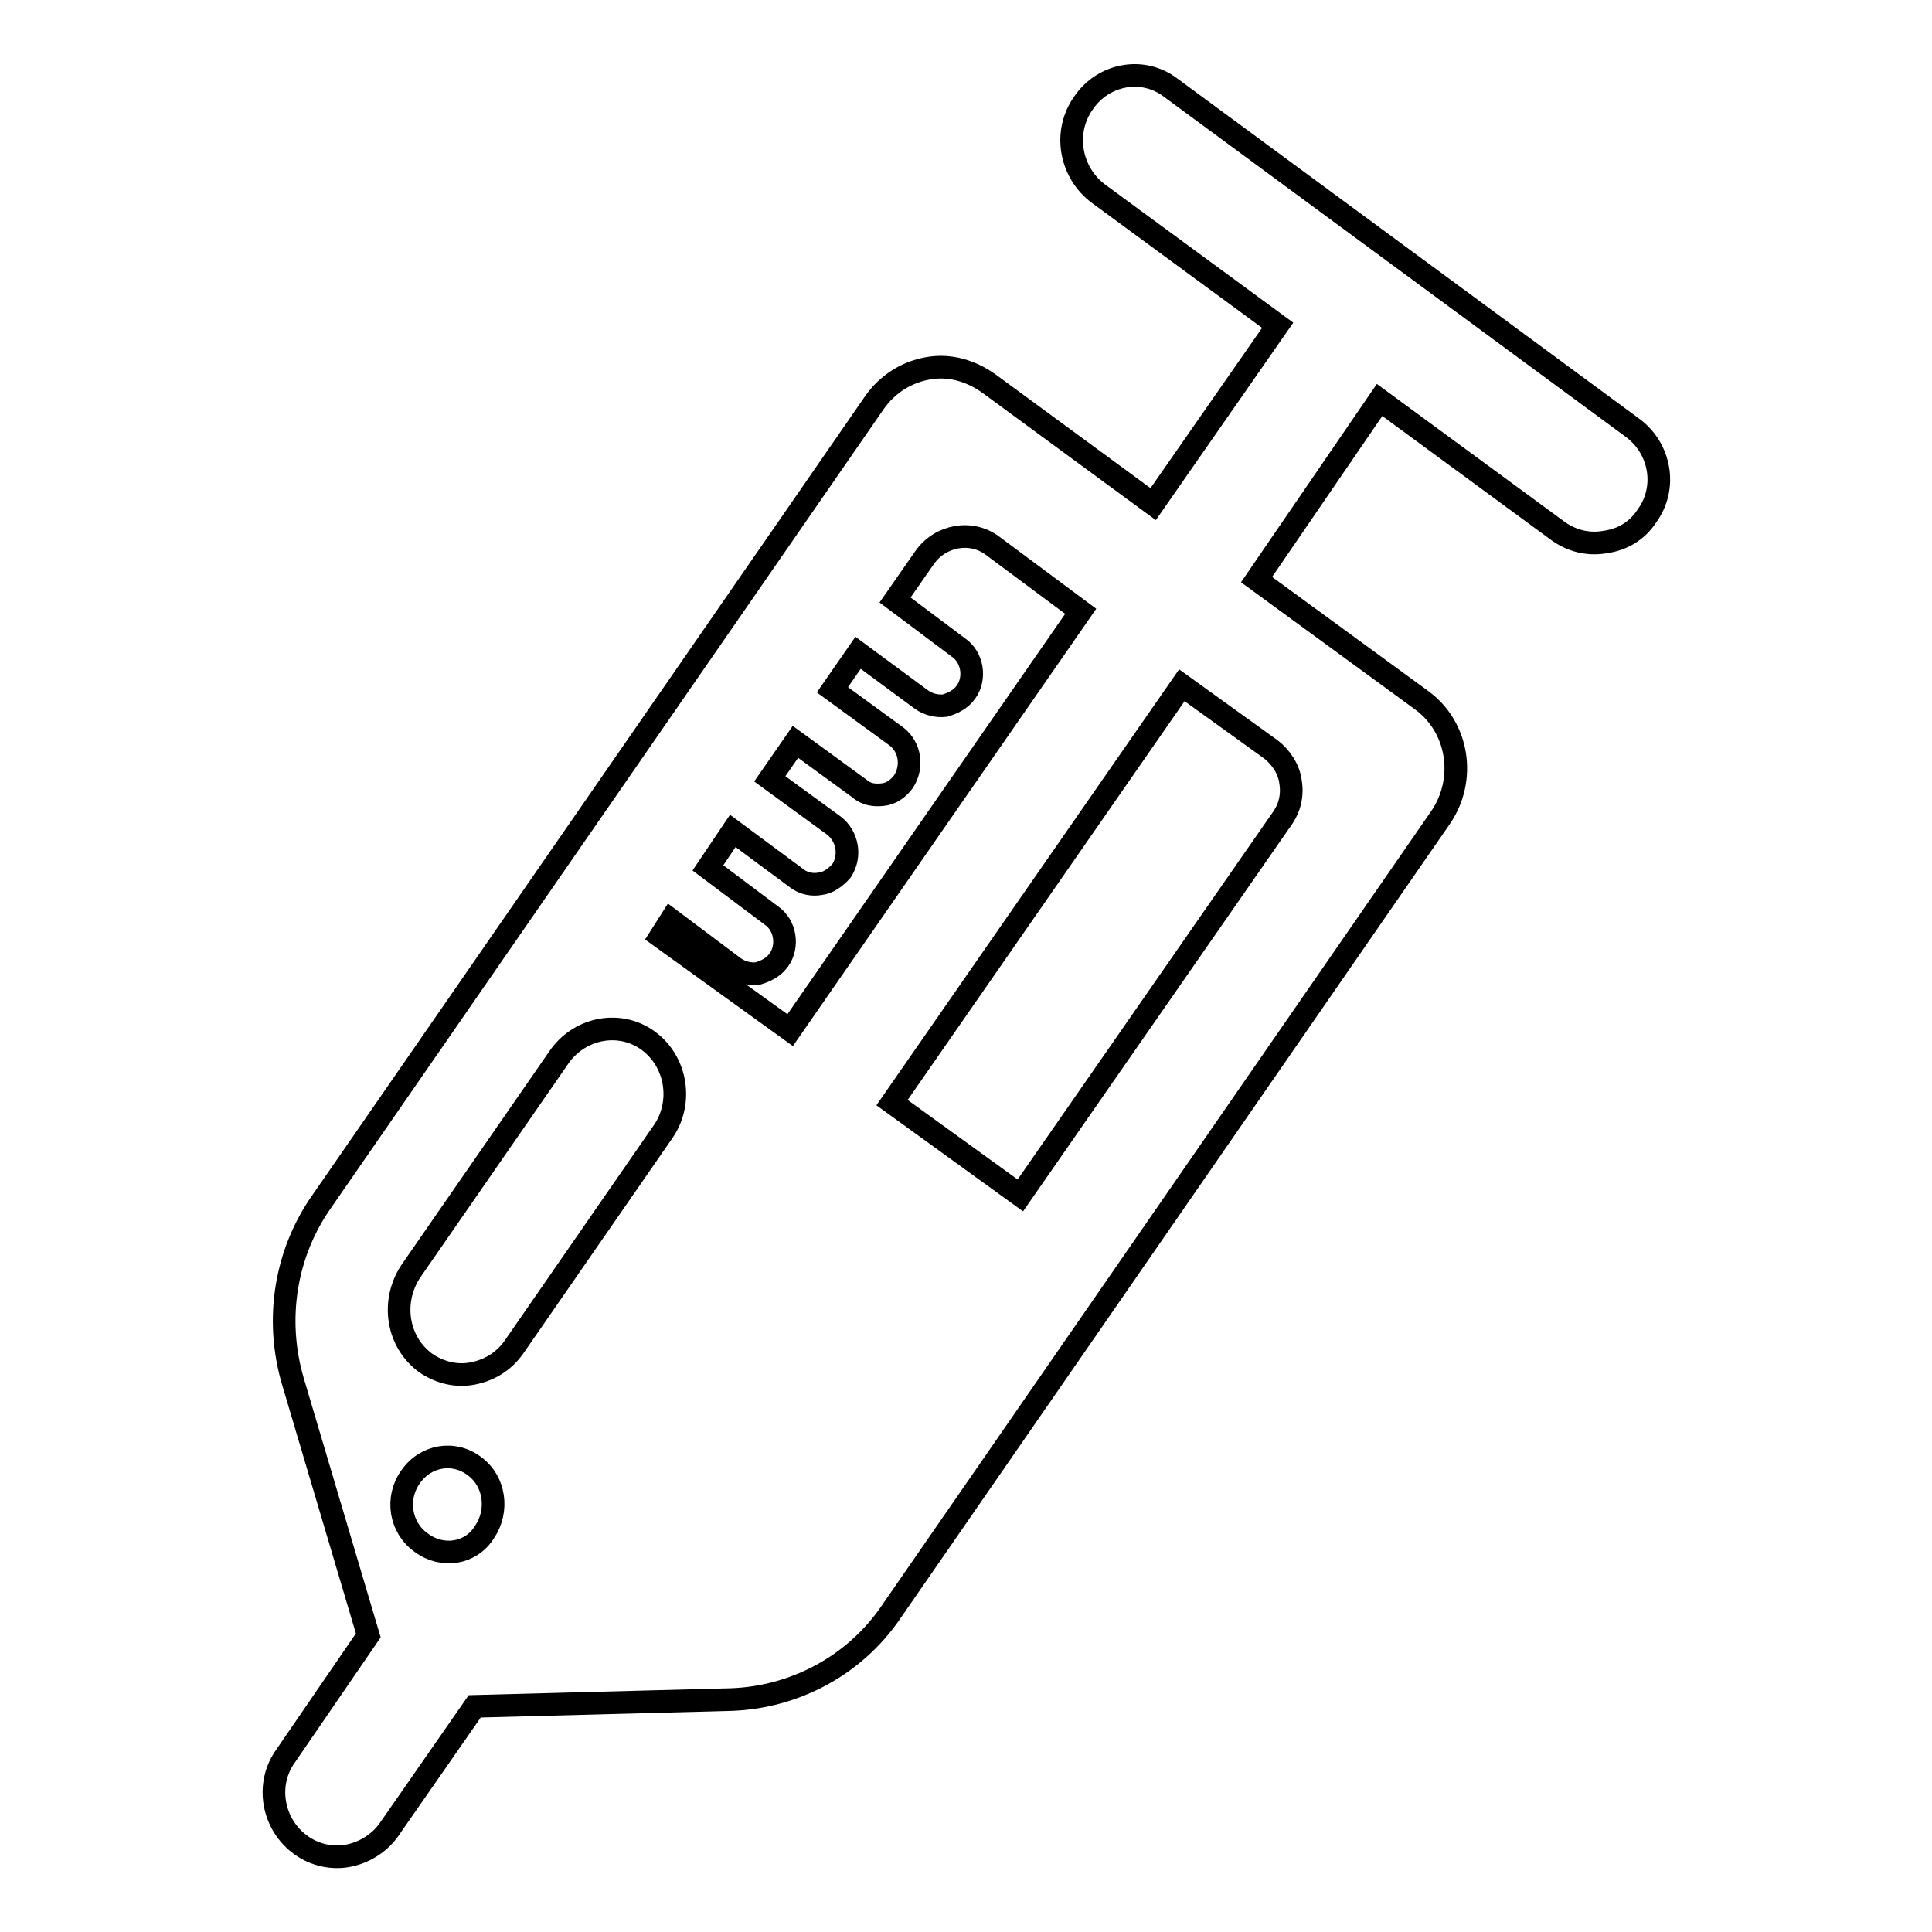 <?xml version="1.0" encoding="utf-8"?>
<!-- Svg Vector Icons : http://www.onlinewebfonts.com/icon -->
<!DOCTYPE svg PUBLIC "-//W3C//DTD SVG 1.1//EN" "http://www.w3.org/Graphics/SVG/1.1/DTD/svg11.dtd">
<svg version="1.1" xmlns="http://www.w3.org/2000/svg" xmlns:xlink="http://www.w3.org/1999/xlink" x="0px" y="0px" viewBox="0 0 256 256" enable-background="new 0 0 256 256" xml:space="preserve">
<g> <path stroke-width="3" fill-opacity="0" stroke="#000000"  d="M168.4,99.3c1.3,1,2.4,2.6,2.6,4.3c0.3,1.8-0.1,3.5-1.2,5l-34.6,49.8l-17-12.3l38.4-55.3L168.4,99.3z  M87.5,124.1l1.4-2.2l8.4,6.3c1,0.7,2.1,0.9,3.1,0.8c1-0.3,2.1-0.8,2.8-1.8c1.3-1.8,0.9-4.6-1-5.9l-8.4-6.3l3.3-4.9l8.5,6.3 c0.9,0.7,2.1,0.9,3.1,0.7c1-0.1,2-0.8,2.8-1.7c1.3-2,0.8-4.6-1-6l-8.5-6.2l3.4-4.9l8.5,6.2c0.9,0.8,2,0.9,3,0.8 c1.2-0.1,2.1-0.8,2.8-1.7c1.3-2,0.9-4.6-0.9-6l-8.5-6.2l3.4-4.9l8.4,6.2c1,0.7,2.1,0.9,3.1,0.8c1-0.3,2.1-0.8,2.8-1.8 c1.3-1.8,0.9-4.6-1-5.9l-8.4-6.3l3.9-5.6c2.1-3,6.2-3.7,9-1.6l11.7,8.7l-38.5,55.5L87.5,124.1z M87.9,149.9l-19.8,28.6 c-1.4,2-3.4,3.1-5.5,3.5c-2.1,0.4-4.3-0.1-6.2-1.4c-3.8-2.8-4.6-8.1-2-12.1l19.8-28.6c2.8-3.8,8-4.7,11.7-2 C89.7,140.7,90.5,146.1,87.9,149.9z M64.2,203c-1.8,2.9-5.6,3.5-8.4,1.4c-2.8-2-3.4-5.9-1.4-8.7c2-2.9,5.8-3.5,8.5-1.4 C65.6,196.3,66.1,200.2,64.2,203z M216.2,56.6l-61.1-45c-3.7-2.8-8.9-1.8-11.5,2c-2.8,3.9-1.8,9.3,2,12.1l23.7,17.4l-16.5,23.7 l-21.8-16c-2.4-1.7-5.2-2.5-8-2c-2.9,0.5-5.4,2.1-7.1,4.5L42.7,159.1c-4.9,6.9-6.3,15.7-3.9,23.9l10,33.7l-10.9,15.9 c-2.8,3.8-1.8,9.2,2,11.9c1.8,1.3,4.1,1.8,6.2,1.4c2.1-0.4,4.1-1.6,5.4-3.4l11.4-16.4l34-0.9c8.4-0.3,16.3-4.5,21.1-11.5 l72.9-105.4c3.4-5,2.4-11.9-2.5-15.5l-21.9-16L182.8,53l23.7,17.4c2,1.4,4.2,1.8,6.3,1.4c2.1-0.3,4.1-1.4,5.4-3.4 C221,64.6,220,59.3,216.2,56.6z"/></g>
</svg>